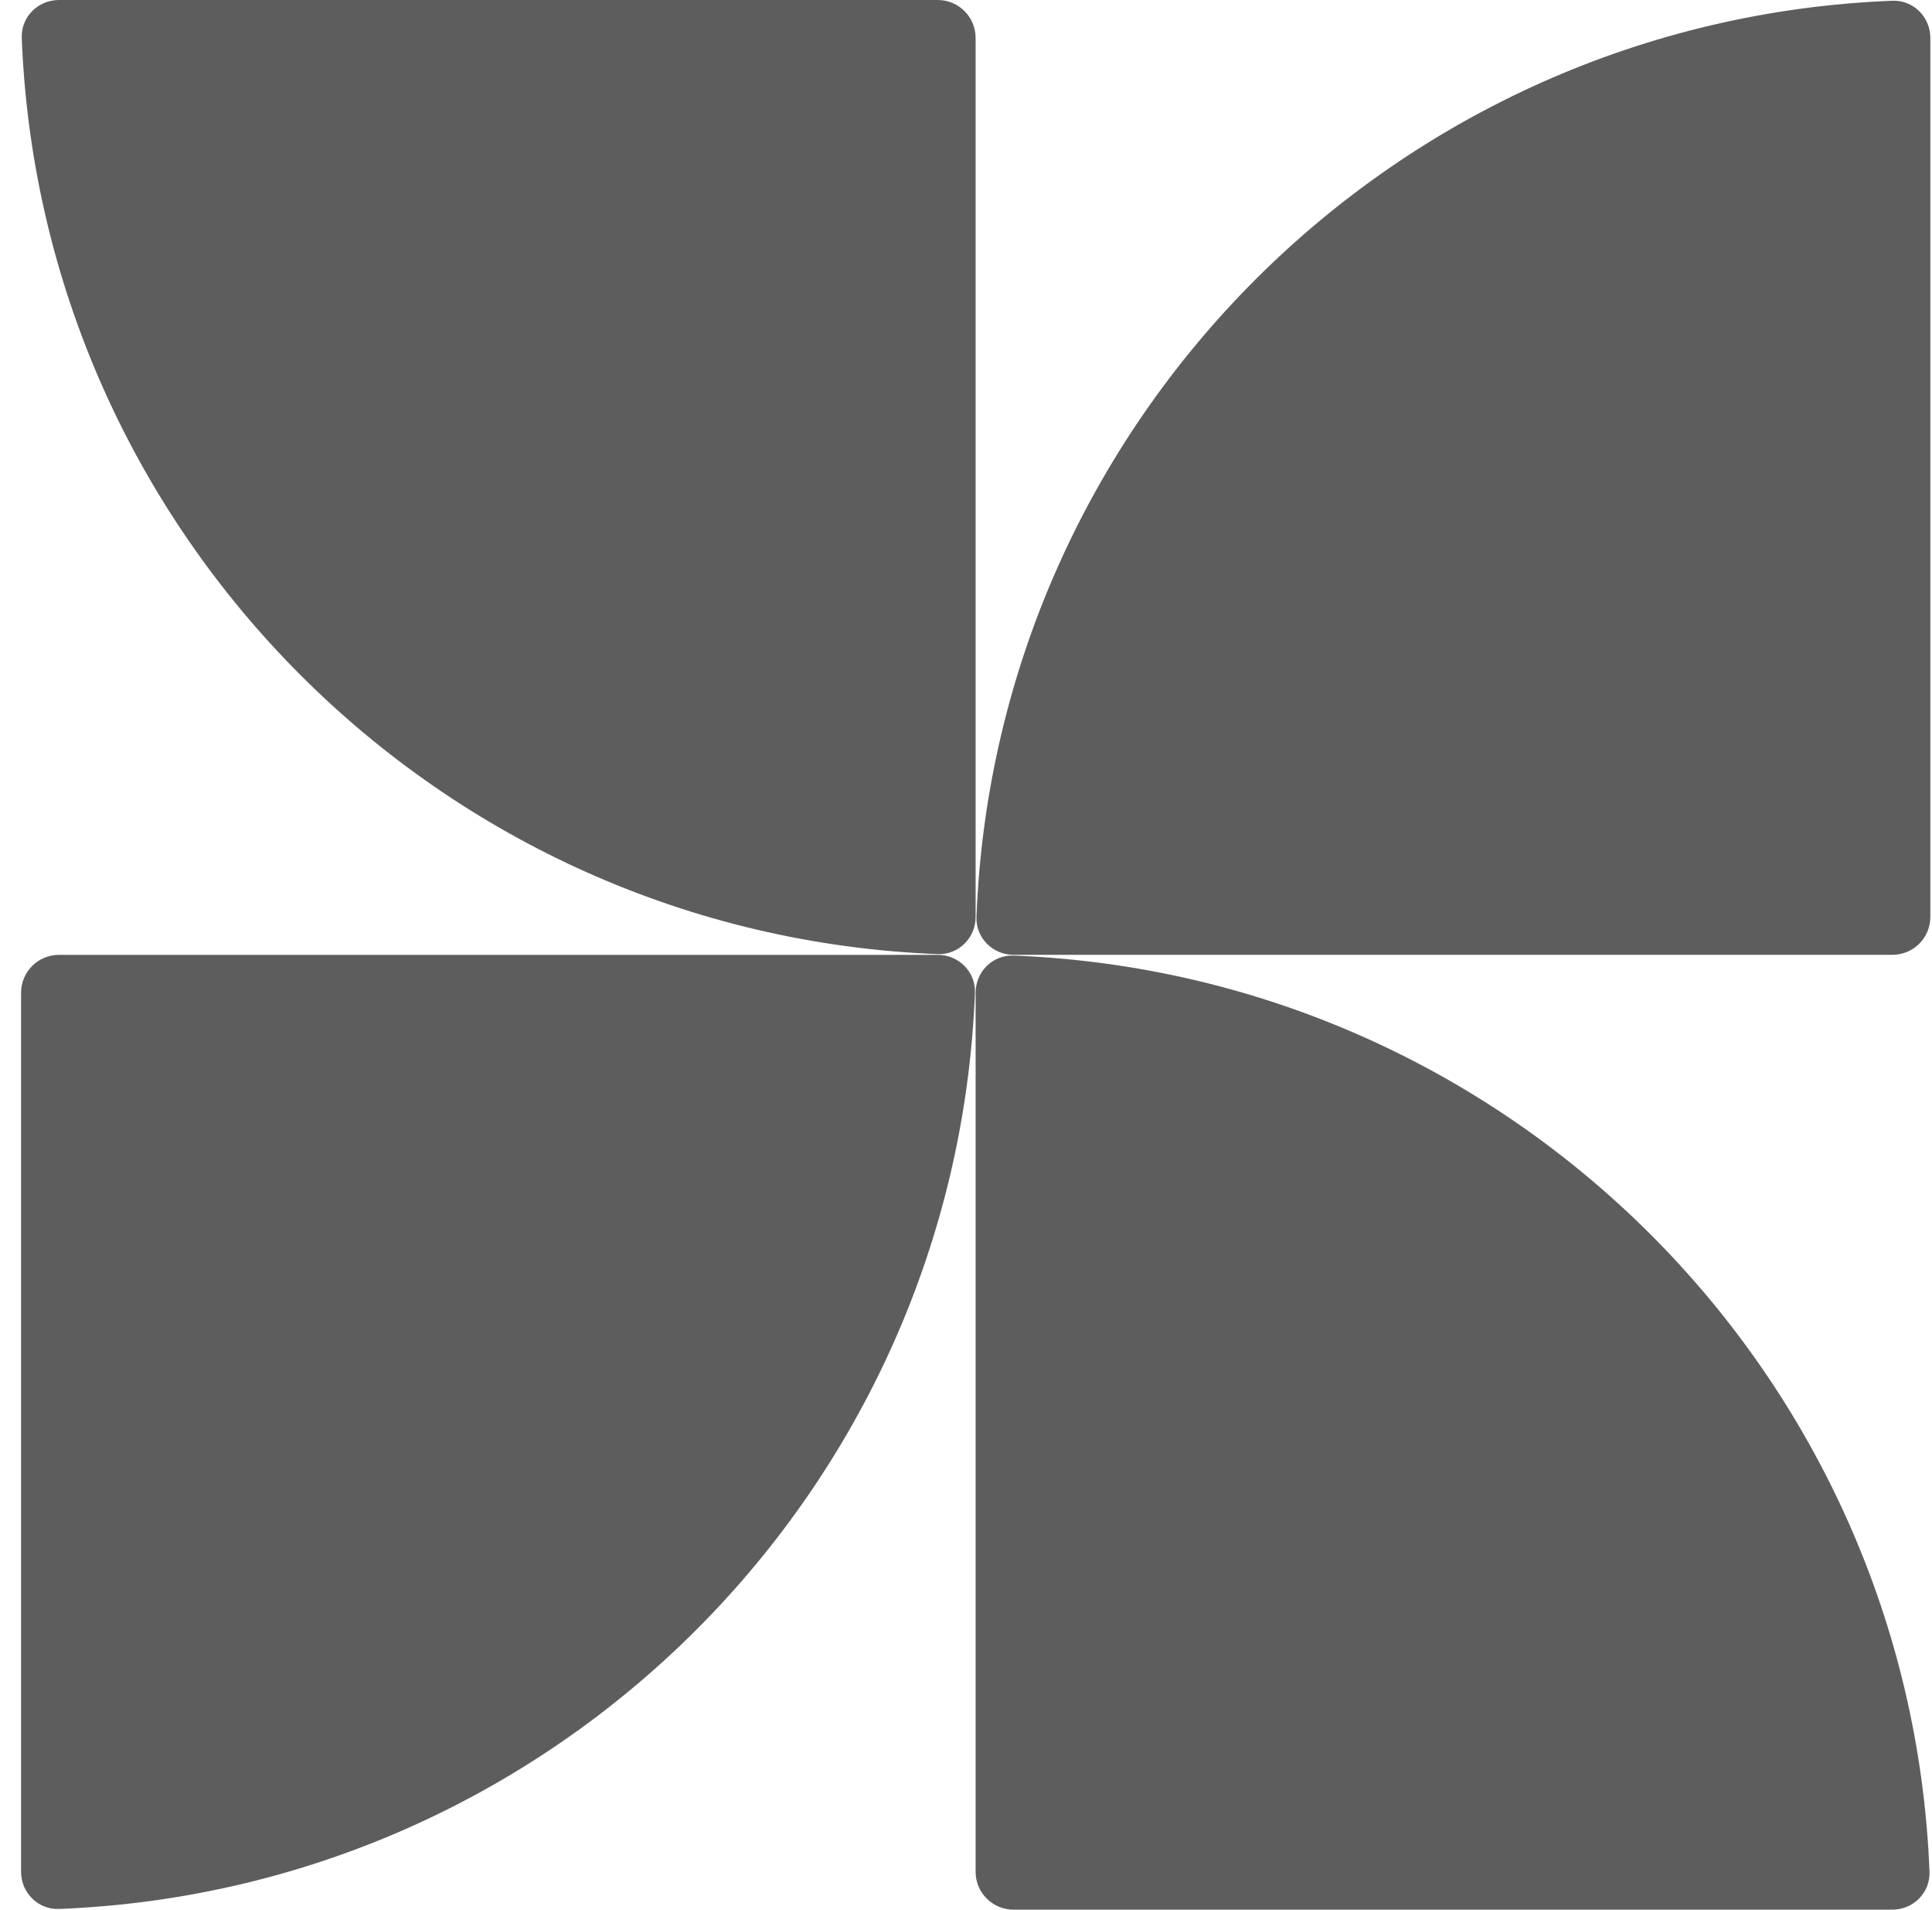 <?xml version="1.0" encoding="UTF-8"?> <svg xmlns="http://www.w3.org/2000/svg" width="85" height="84" viewBox="0 0 85 84" fill="none"><path d="M84.89 82.331C84.036 60.462 66.46 42.887 44.592 42.032C43.672 41.997 42.923 42.746 42.923 43.667V82.333C42.923 83.253 43.669 83.999 44.59 83.999H83.256C84.176 83.999 84.926 83.251 84.89 82.331Z" fill="#5D5D5D"></path><path d="M42.893 43.669C42.039 65.538 24.464 83.113 2.595 83.968C1.675 84.003 0.927 83.254 0.927 82.333V43.667C0.927 42.747 1.673 42.001 2.593 42.001H41.259C42.18 42.001 42.929 42.749 42.893 43.669Z" fill="#5D5D5D"></path><path d="M42.96 40.331C43.814 18.462 61.389 0.887 83.258 0.033C84.178 -0.003 84.927 0.746 84.927 1.667V40.333C84.927 41.253 84.18 41.999 83.26 41.999H44.594C43.673 41.999 42.924 41.251 42.96 40.331Z" fill="#5D5D5D"></path><path d="M0.957 1.669C1.811 23.538 19.386 41.113 41.255 41.968C42.175 42.003 42.923 41.254 42.923 40.333V1.667C42.923 0.747 42.177 0 41.257 0H2.591C1.67 0 0.921 0.749 0.957 1.669Z" fill="#5D5D5D"></path></svg> 